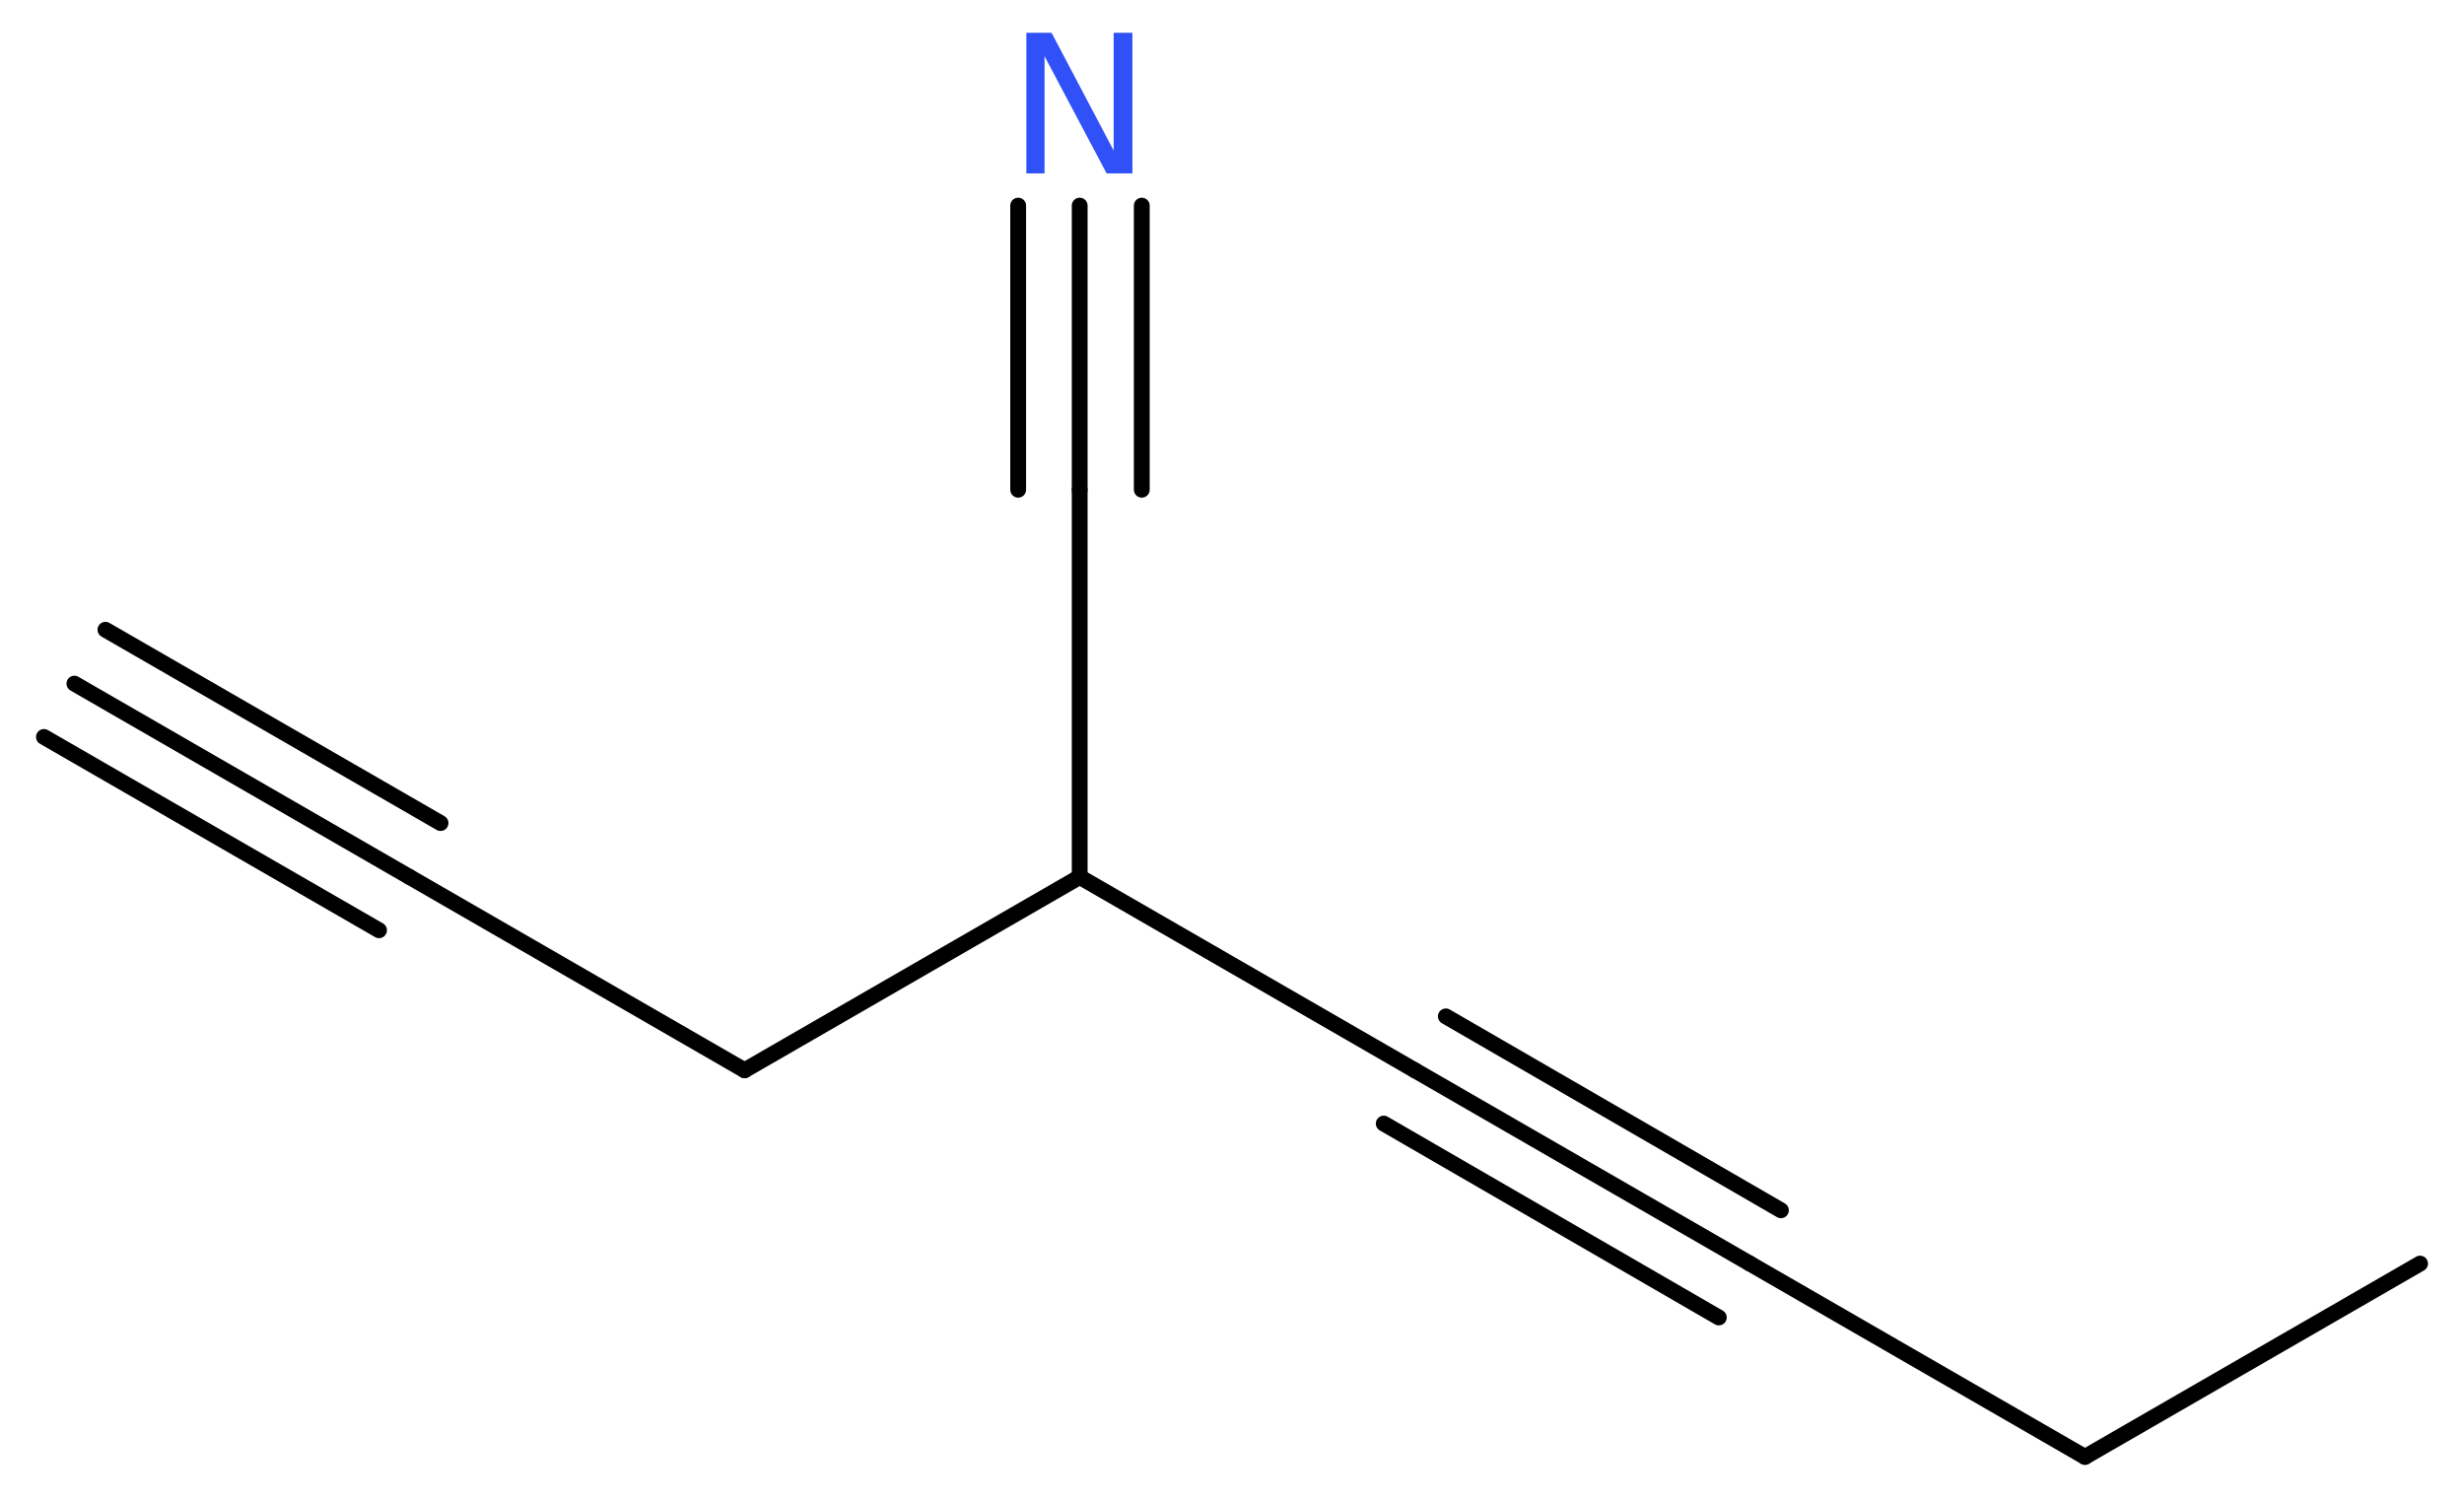 <?xml version='1.0' encoding='UTF-8'?>
<!DOCTYPE svg PUBLIC "-//W3C//DTD SVG 1.1//EN" "http://www.w3.org/Graphics/SVG/1.1/DTD/svg11.dtd">
<svg version='1.2' xmlns='http://www.w3.org/2000/svg' xmlns:xlink='http://www.w3.org/1999/xlink' width='42.06mm' height='25.62mm' viewBox='0 0 42.06 25.62'>
  <desc>Generated by the Chemistry Development Kit (http://github.com/cdk)</desc>
  <g stroke-linecap='round' stroke-linejoin='round' stroke='#000000' stroke-width='.27' fill='#3050F8'>
    <rect x='.0' y='.0' width='43.0' height='26.0' fill='#FFFFFF' stroke='none'/>
    <g id='mol1' class='mol'>
      <g id='mol1bnd1' class='bond'>
        <line x1='1.27' y1='11.67' x2='6.99' y2='14.97'/>
        <line x1='1.8' y1='10.75' x2='7.52' y2='14.05'/>
        <line x1='.75' y1='12.58' x2='6.47' y2='15.88'/>
      </g>
      <line id='mol1bnd2' class='bond' x1='6.99' y1='14.97' x2='12.71' y2='18.27'/>
      <line id='mol1bnd3' class='bond' x1='12.71' y1='18.27' x2='18.43' y2='14.97'/>
      <line id='mol1bnd4' class='bond' x1='18.43' y1='14.97' x2='18.43' y2='8.36'/>
      <g id='mol1bnd5' class='bond'>
        <line x1='18.43' y1='8.36' x2='18.43' y2='3.51'/>
        <line x1='17.38' y1='8.36' x2='17.38' y2='3.51'/>
        <line x1='19.49' y1='8.36' x2='19.49' y2='3.51'/>
      </g>
      <line id='mol1bnd6' class='bond' x1='18.43' y1='14.97' x2='24.15' y2='18.27'/>
      <g id='mol1bnd7' class='bond'>
        <line x1='24.15' y1='18.27' x2='29.87' y2='21.57'/>
        <line x1='24.68' y1='17.35' x2='30.4' y2='20.66'/>
        <line x1='23.62' y1='19.18' x2='29.34' y2='22.49'/>
      </g>
      <line id='mol1bnd8' class='bond' x1='29.87' y1='21.57' x2='35.59' y2='24.87'/>
      <line id='mol1bnd9' class='bond' x1='35.59' y1='24.87' x2='41.31' y2='21.57'/>
      <path id='mol1atm6' class='atom' d='M17.52 .56h.43l1.06 2.01v-2.01h.32v2.4h-.44l-1.06 -2.0v2.0h-.31v-2.4z' stroke='none'/>
    </g>
  </g>
</svg>
